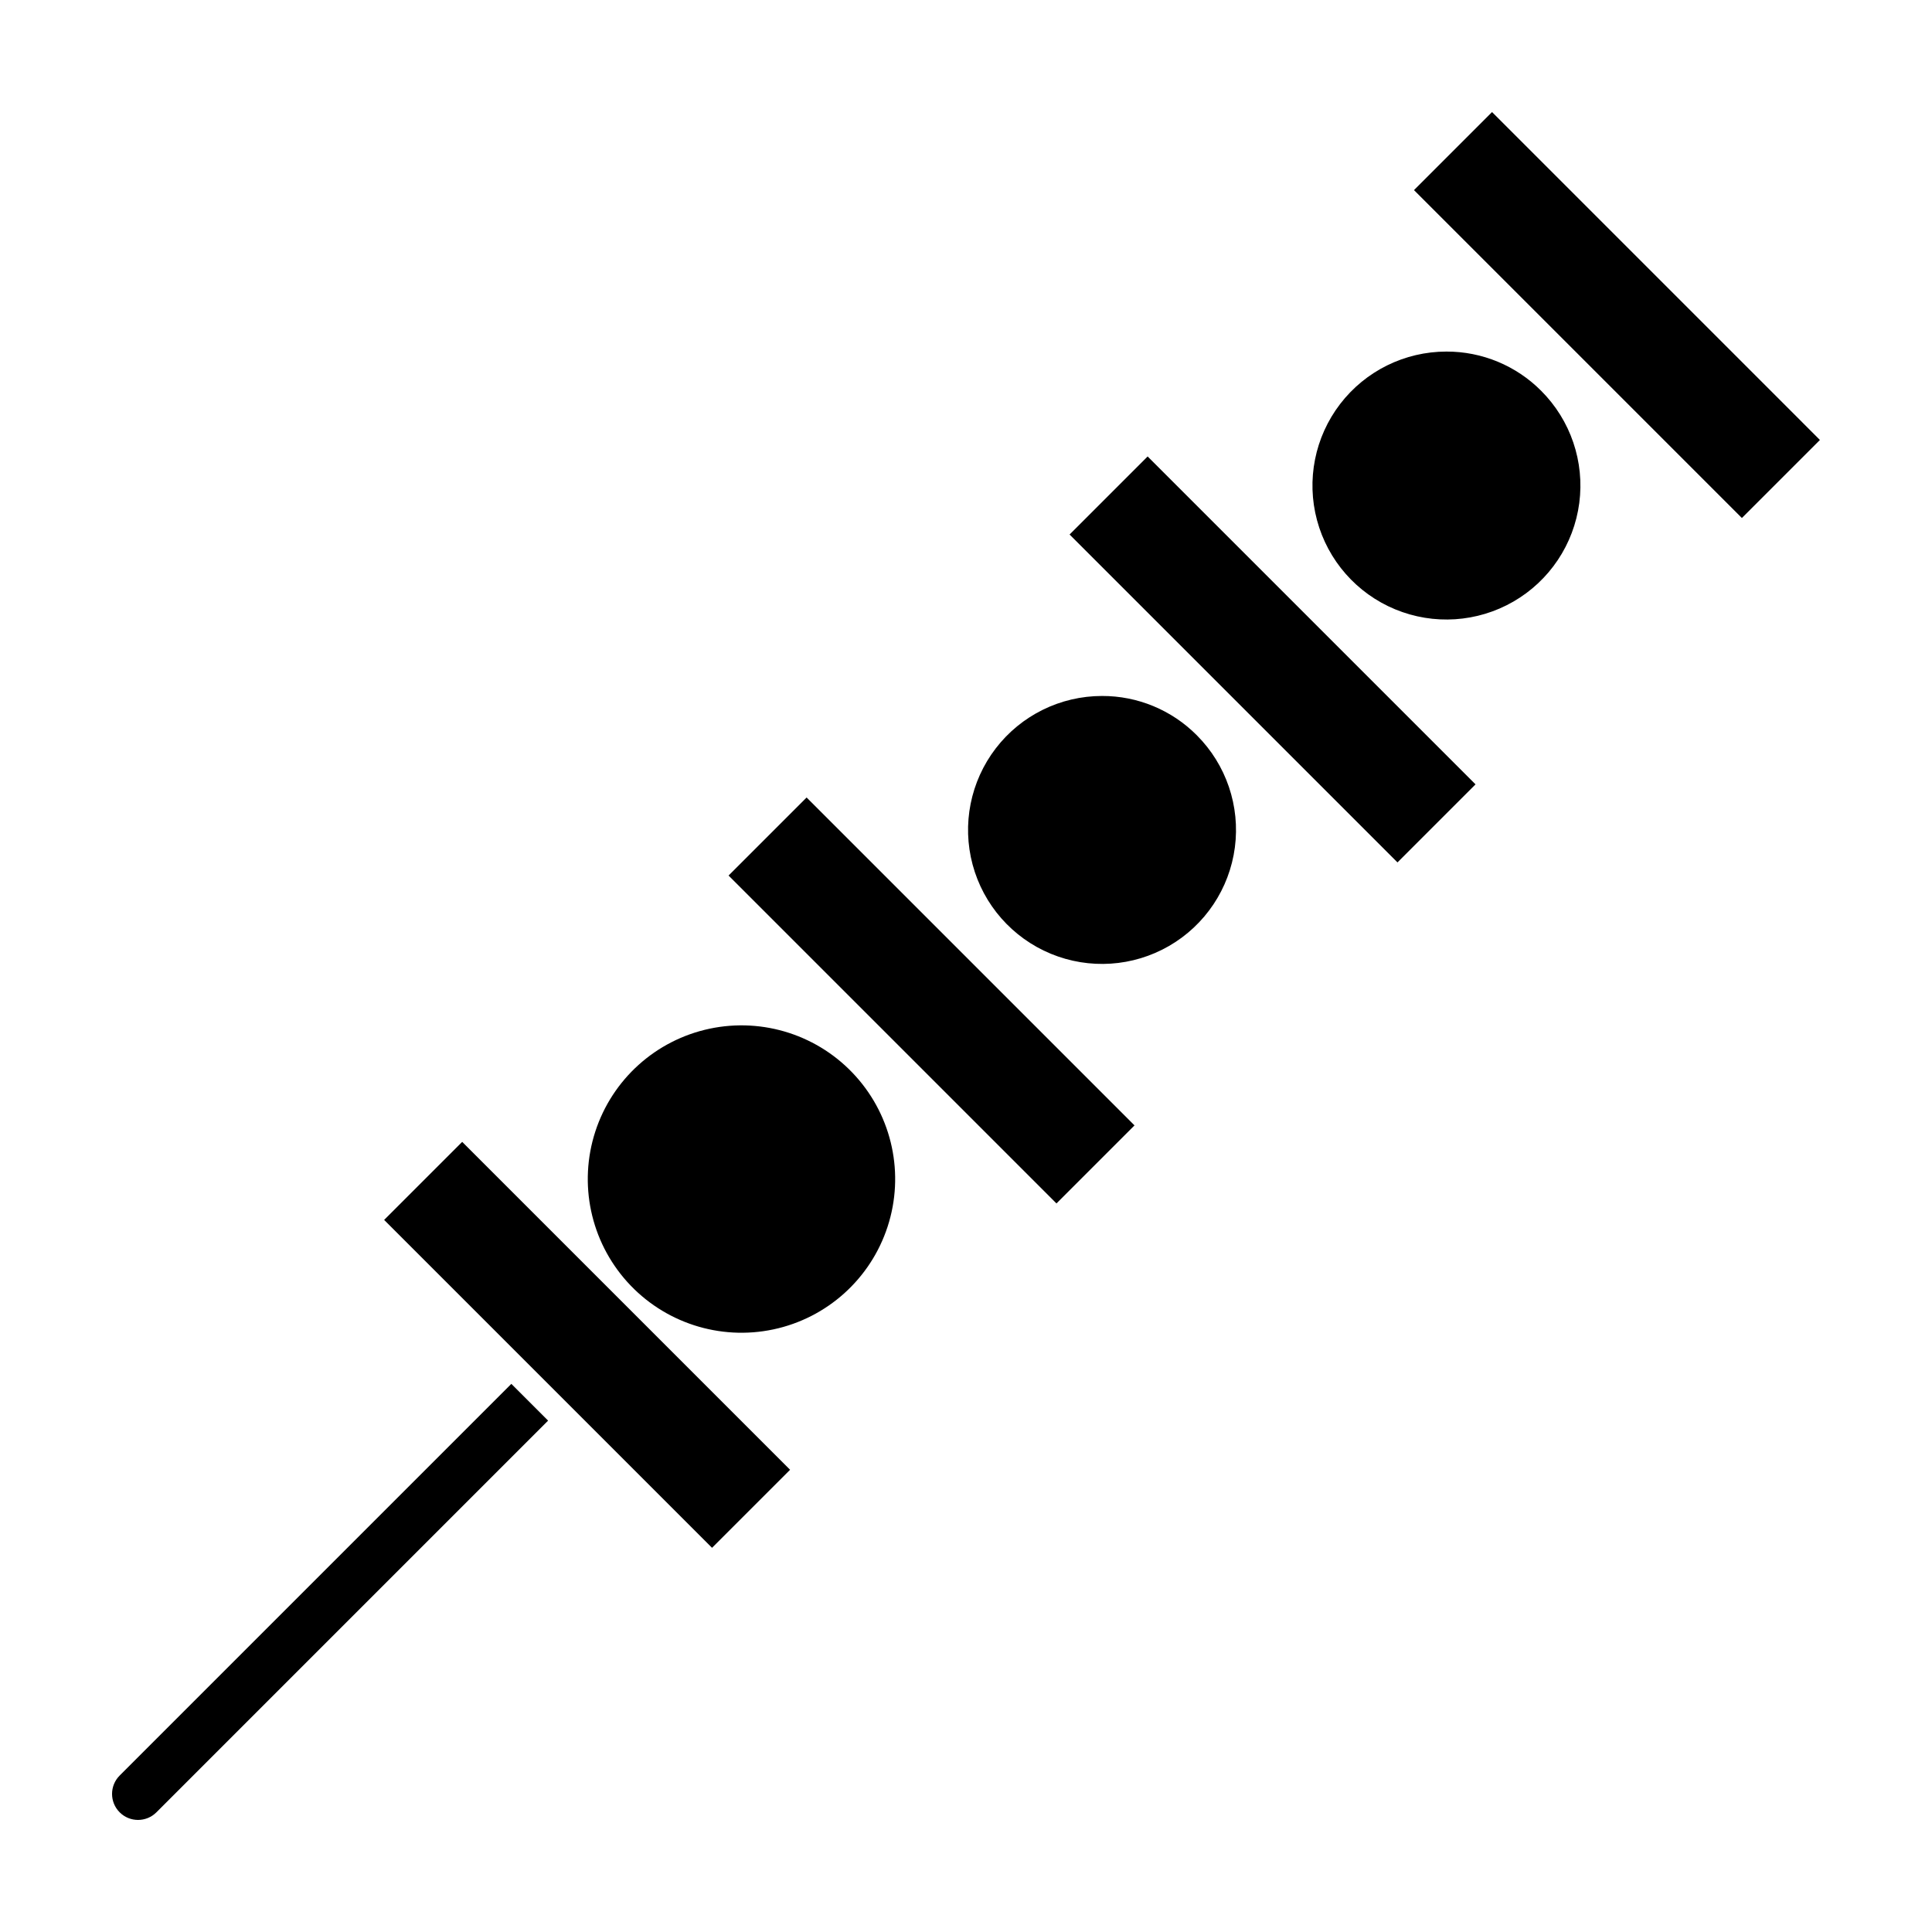 <?xml version="1.0" encoding="UTF-8"?>
<!-- Uploaded to: ICON Repo, www.iconrepo.com, Generator: ICON Repo Mixer Tools -->
<svg fill="#000000" width="800px" height="800px" version="1.1" viewBox="144 144 512 512" xmlns="http://www.w3.org/2000/svg">
 <g>
  <path d="m370.77 429.21c-9.734-10.816-24.5-15.613-38.734-12.59-14.234 3.023-25.773 13.41-30.27 27.246-4.5 13.84-1.277 29.027 8.457 39.844 9.734 10.812 24.5 15.617 38.734 12.594 14.234-3.019 25.773-13.406 30.273-27.242 4.504-13.84 1.281-29.027-8.453-39.844z"/>
  <path d="m401.21 398.79-0.012-0.008-43.438-43.438-20.684 20.684 86.898 86.898 20.684-20.684-43.441-43.438z"/>
  <path d="m245.8 467.29 86.898 86.898 20.684-20.68-86.898-86.898z"/>
  <path d="m527.32 237.17c-11.039 0-21.449 5.133-28.168 13.891s-8.984 20.141-6.129 30.805c2.859 10.66 10.512 19.391 20.711 23.613 10.195 4.223 21.781 3.465 31.34-2.055 9.559-5.519 16.008-15.172 17.449-26.113 1.441-10.945-2.293-21.938-10.098-29.742-6.644-6.68-15.684-10.426-25.105-10.398z"/>
  <path d="m518.72 194.38 43.445 43.441 43.453 43.453 20.68-20.68-86.895-86.898z"/>
  <path d="m436.05 328.44c-11.035 0-21.449 5.133-28.168 13.891-6.719 8.758-8.984 20.141-6.129 30.805 2.856 10.66 10.512 19.387 20.707 23.613 10.199 4.223 21.781 3.465 31.344-2.055 9.559-5.519 16.008-15.172 17.449-26.113 1.438-10.945-2.293-21.938-10.098-29.742-6.644-6.68-15.684-10.426-25.105-10.398z"/>
  <path d="m427.45 285.65 20.684-20.684 86.898 86.898-20.684 20.684z"/>
  <path d="m175.71 614.54c-2.688 2.691-2.688 7.051 0 9.742 2.691 2.691 7.051 2.691 9.742 0l103.8-103.8-9.742-9.742z"/>
 </g>
</svg>